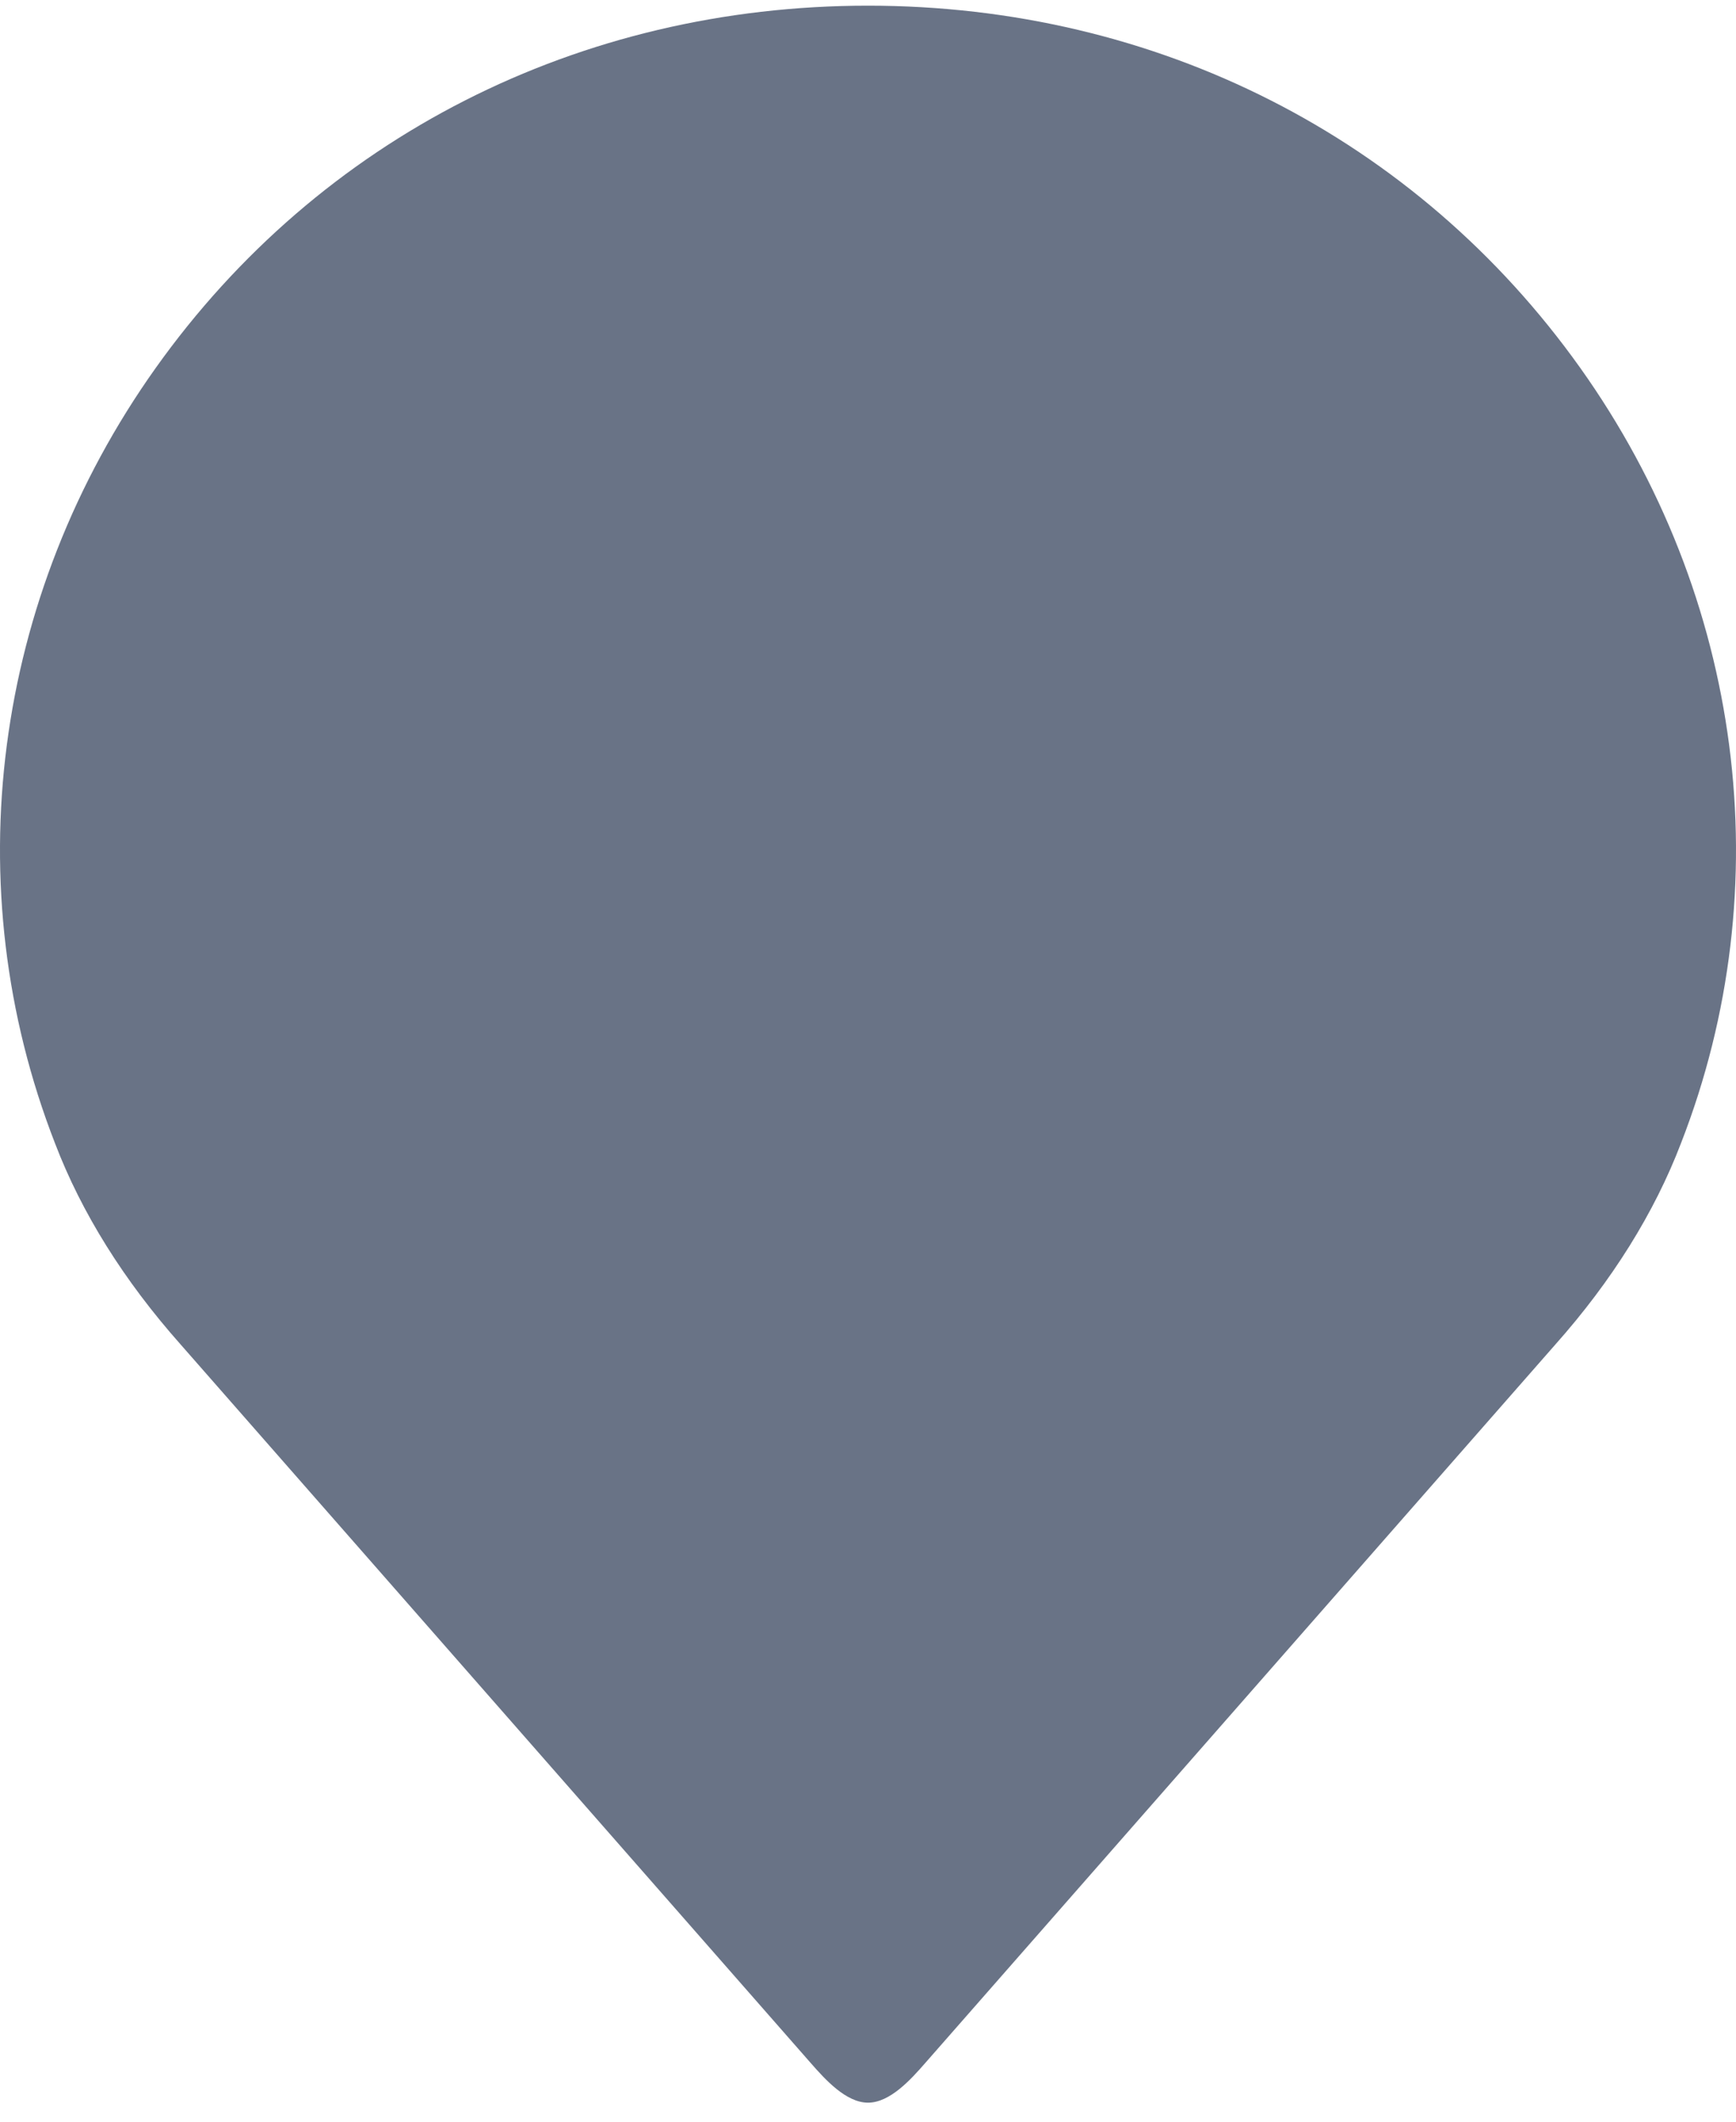 <svg xmlns="http://www.w3.org/2000/svg" width="45" height="55" viewBox="0 0 45 55" fill="none"><path d="M1.427 29.64C2.114 31.439 3.212 33.198 4.687 34.858L21.019 53.483C21.389 53.905 21.931 54.507 22.5 54.507C23.07 54.507 23.611 53.905 23.98 53.483L40.317 34.854C41.785 33.202 42.885 31.441 43.577 29.628C46.162 22.988 45.187 15.473 40.962 9.536C36.715 3.57 29.985 0.147 22.499 0.147C15.013 0.147 8.284 3.57 4.038 9.536C-0.188 15.473 -1.164 22.988 1.427 29.64Z" fill="#697386"></path></svg>